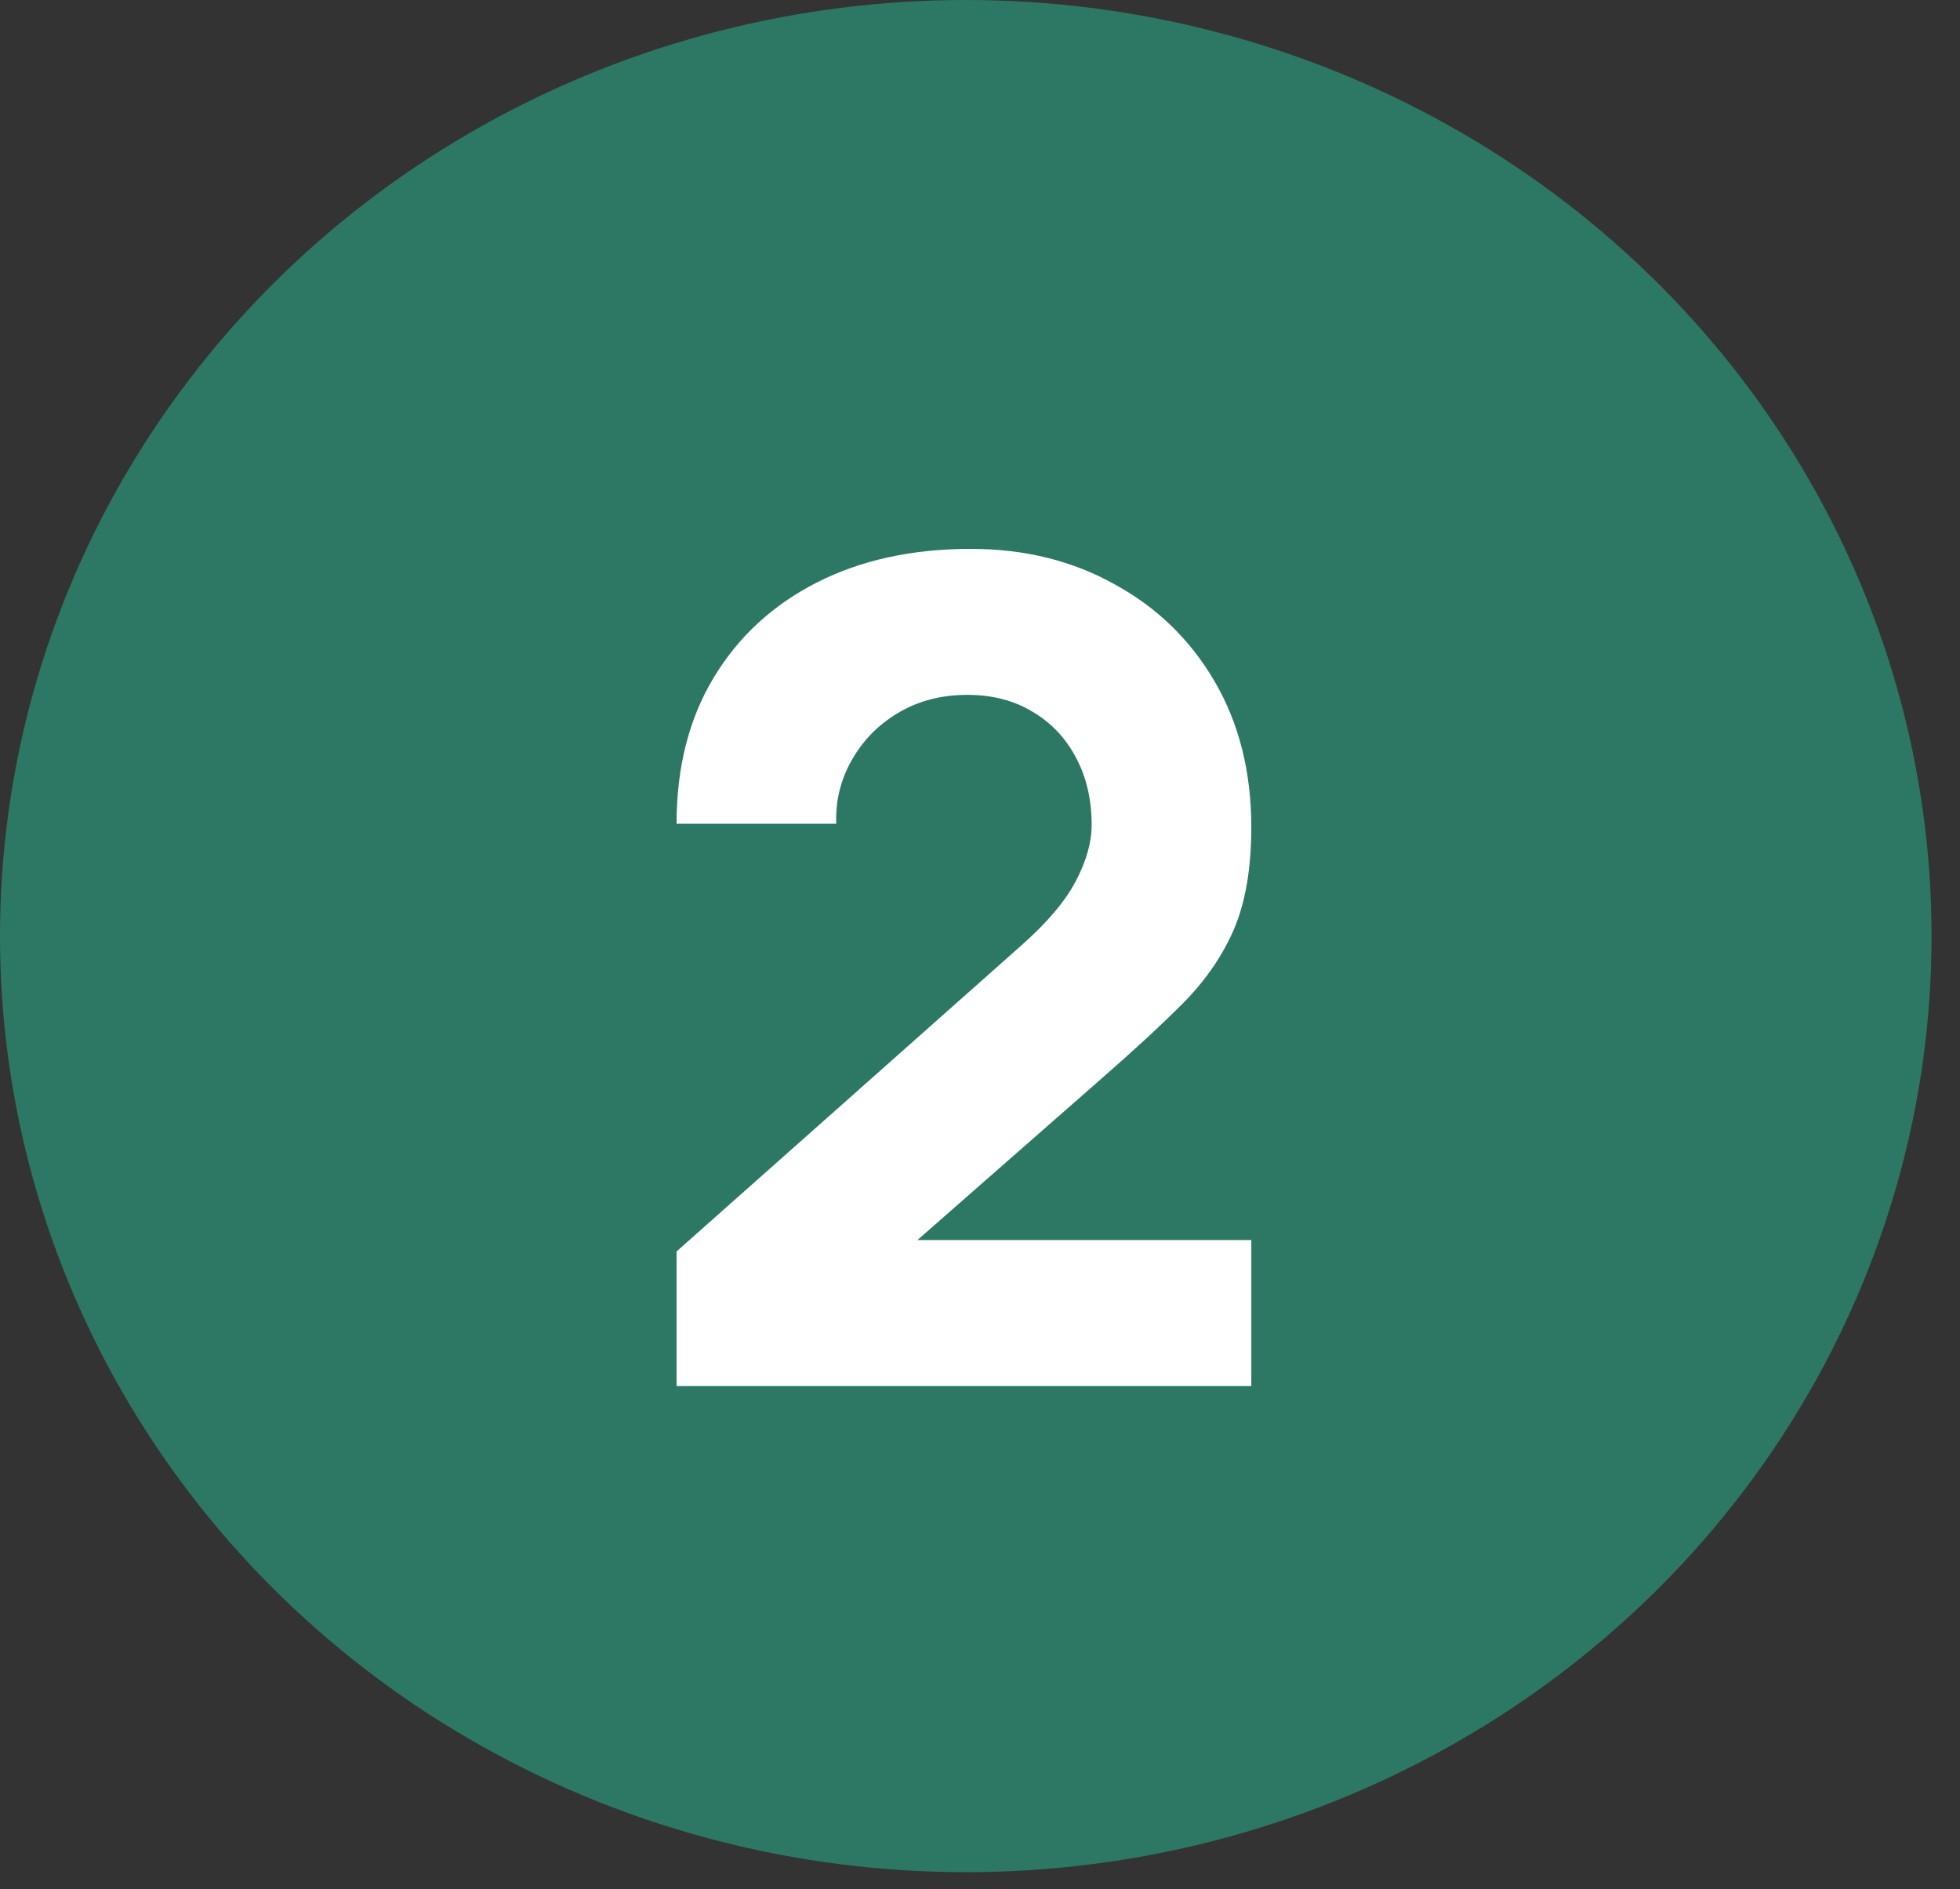 <?xml version="1.0" encoding="UTF-8"?> <svg xmlns="http://www.w3.org/2000/svg" width="55" height="53" viewBox="0 0 55 53" fill="none"><rect x="0" y="0" width="55" height="53" fill="#333333" stroke="none"/><ellipse cx="27.101" cy="26.263" rx="27.101" ry="26.263" fill="#2C7865"></ellipse><path d="M18.985 38.887V35.111L28.649 26.535C29.375 25.895 29.887 25.293 30.185 24.727C30.484 24.162 30.633 23.634 30.633 23.143C30.633 22.439 30.489 21.815 30.201 21.271C29.913 20.717 29.508 20.285 28.985 19.975C28.463 19.655 27.849 19.495 27.145 19.495C26.409 19.495 25.759 19.666 25.193 20.007C24.639 20.338 24.207 20.781 23.897 21.335C23.588 21.879 23.444 22.471 23.465 23.111H18.985C18.985 21.533 19.332 20.167 20.025 19.015C20.719 17.863 21.684 16.973 22.921 16.343C24.159 15.714 25.599 15.399 27.241 15.399C28.745 15.399 30.089 15.73 31.273 16.391C32.468 17.042 33.407 17.954 34.089 19.127C34.772 20.301 35.113 21.661 35.113 23.207C35.113 24.349 34.953 25.298 34.633 26.055C34.313 26.802 33.839 27.495 33.209 28.135C32.58 28.765 31.807 29.479 30.889 30.279L24.649 35.751L24.297 34.791H35.113V38.887H18.985Z" fill="white"></path></svg> 